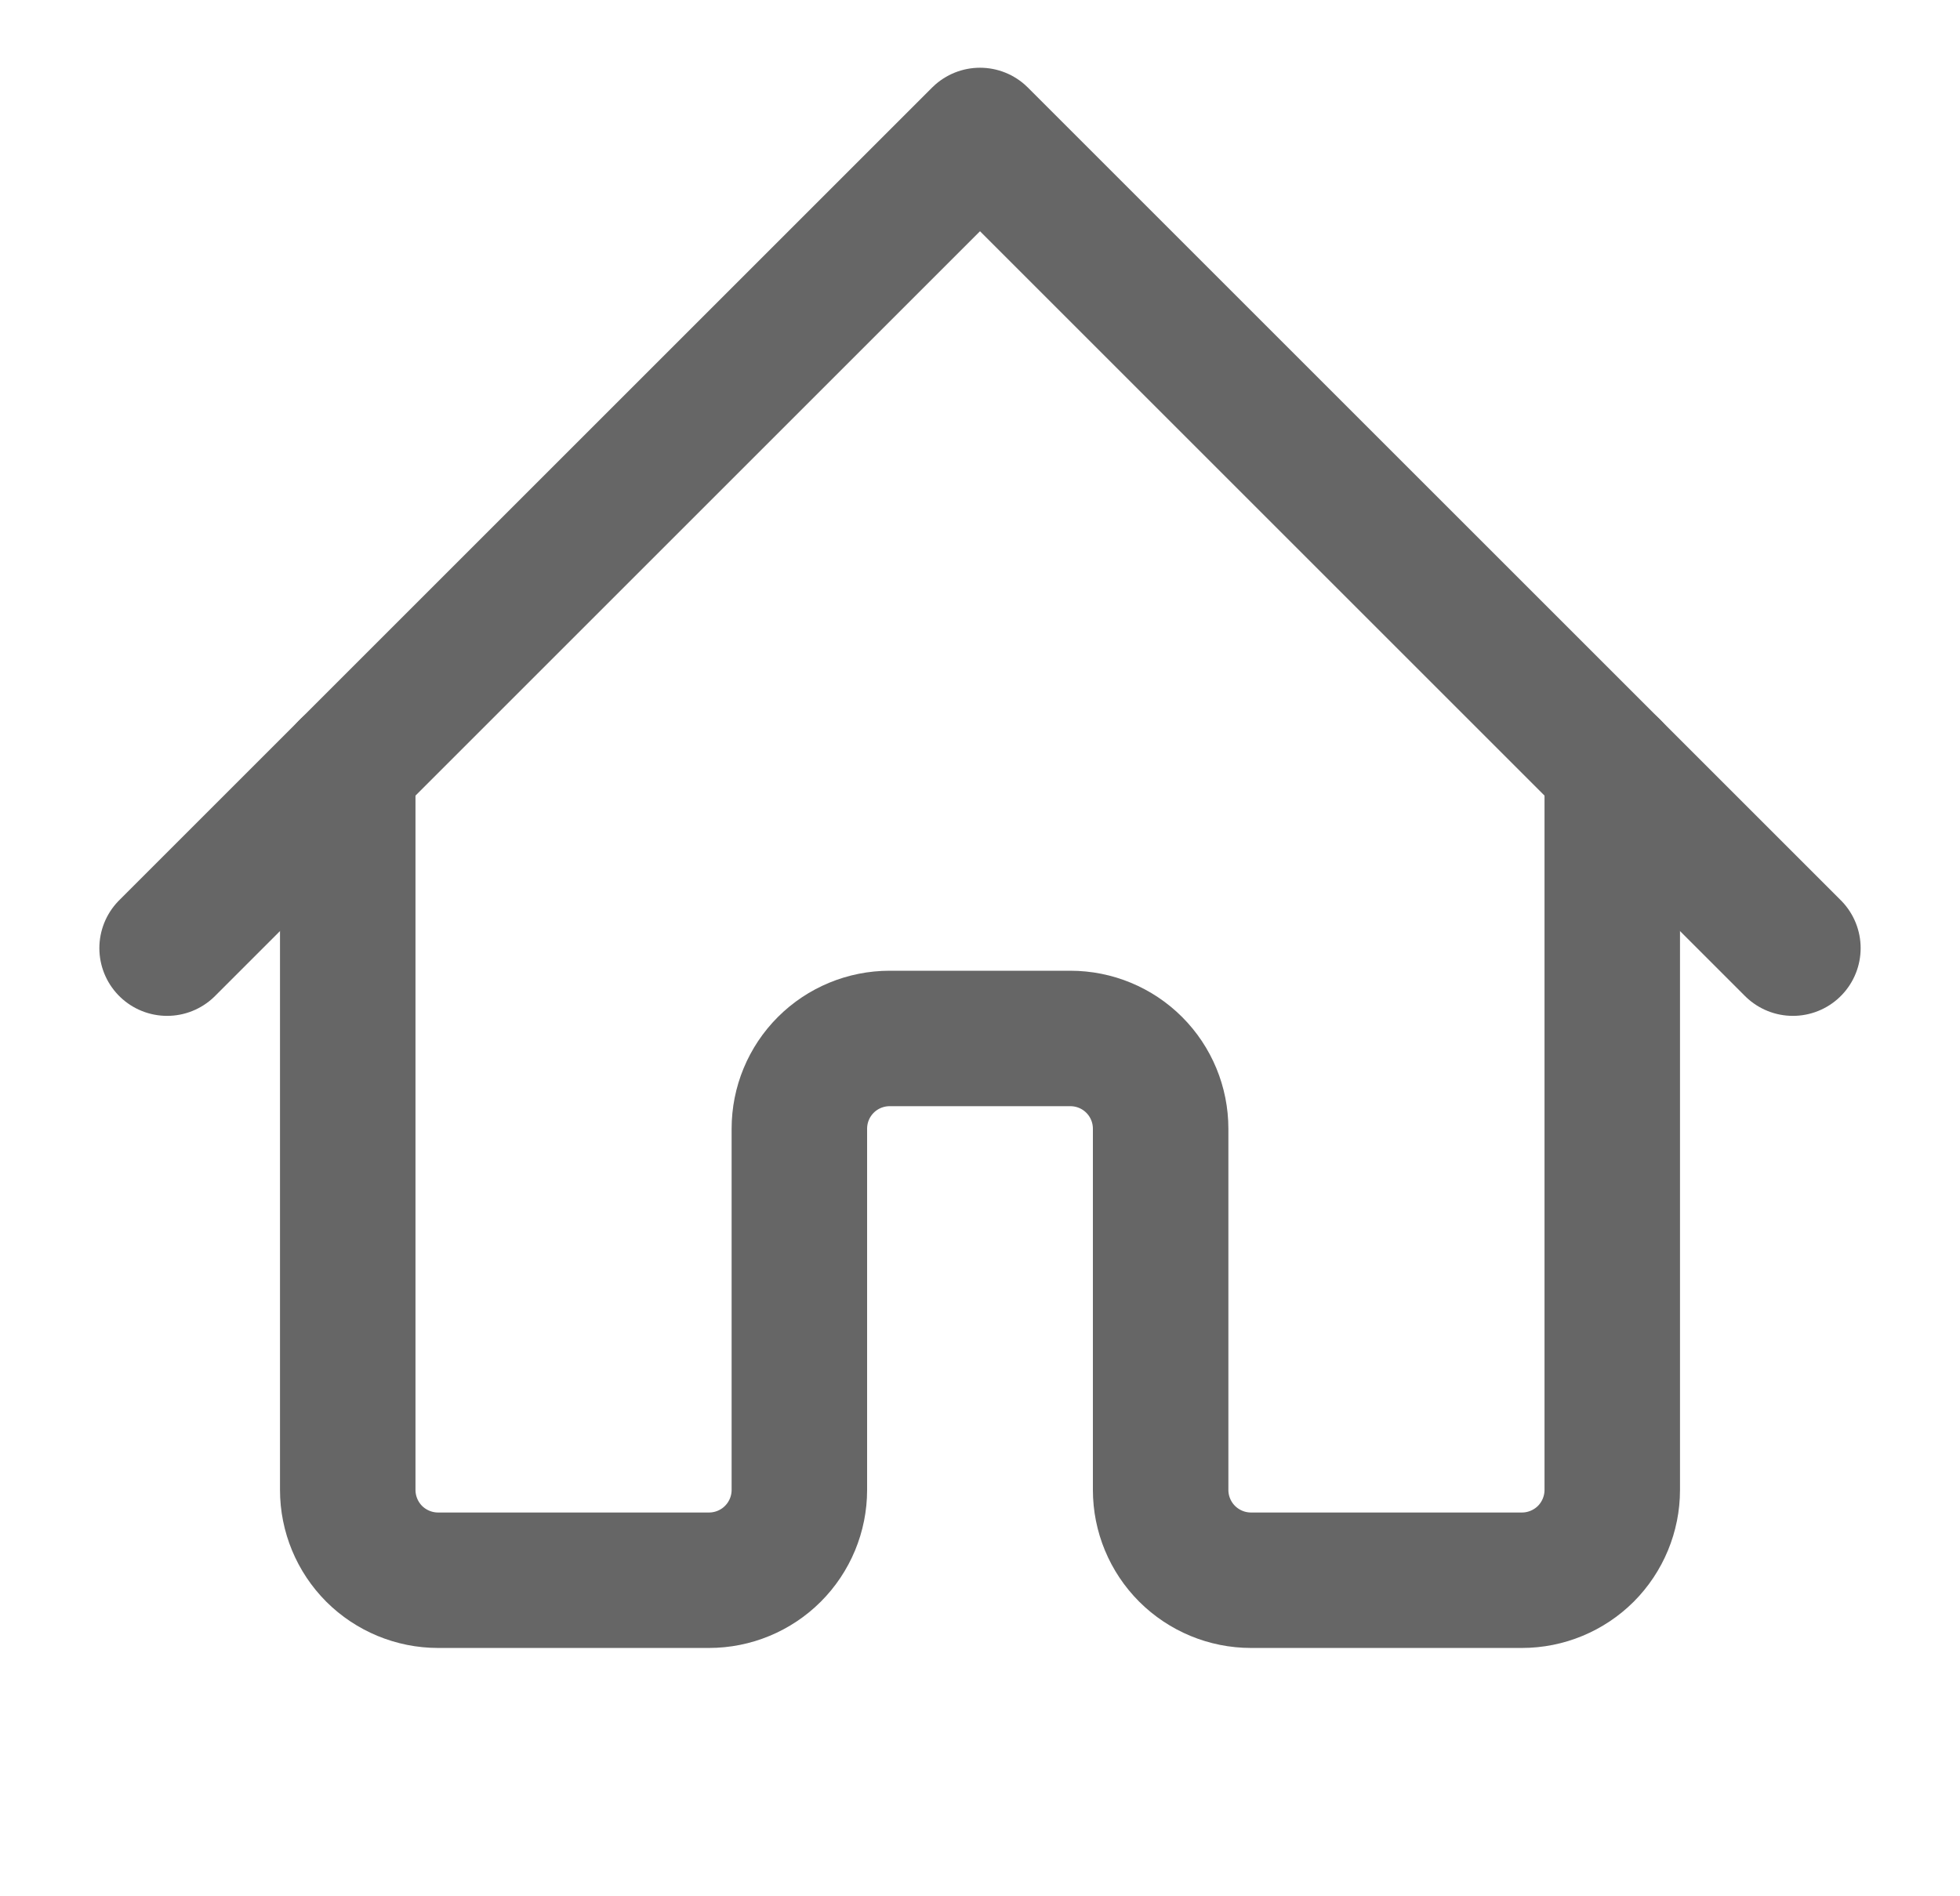 <svg width="31" height="30" viewBox="0 0 31 30" fill="none" xmlns="http://www.w3.org/2000/svg">
<path d="M2.643 15L15.5 2.143L28.357 15" stroke="#666666" stroke-width="2.143" stroke-linecap="round" stroke-linejoin="round"/>
<path d="M5.5 12.143V23.571C5.5 23.95 5.651 24.314 5.918 24.582C6.186 24.849 6.55 25 6.929 25H11.214C11.593 25 11.957 24.849 12.224 24.582C12.492 24.314 12.643 23.95 12.643 23.571V17.857C12.643 17.478 12.793 17.115 13.061 16.847C13.329 16.579 13.693 16.429 14.071 16.429H16.929C17.308 16.429 17.671 16.579 17.939 16.847C18.207 17.115 18.357 17.478 18.357 17.857V23.571C18.357 23.95 18.508 24.314 18.776 24.582C19.044 24.849 19.407 25 19.786 25H24.071C24.45 25 24.814 24.849 25.082 24.582C25.349 24.314 25.5 23.95 25.5 23.571V12.143" stroke="#666666" stroke-width="2.143" stroke-linecap="round" stroke-linejoin="round"/>
</svg>

